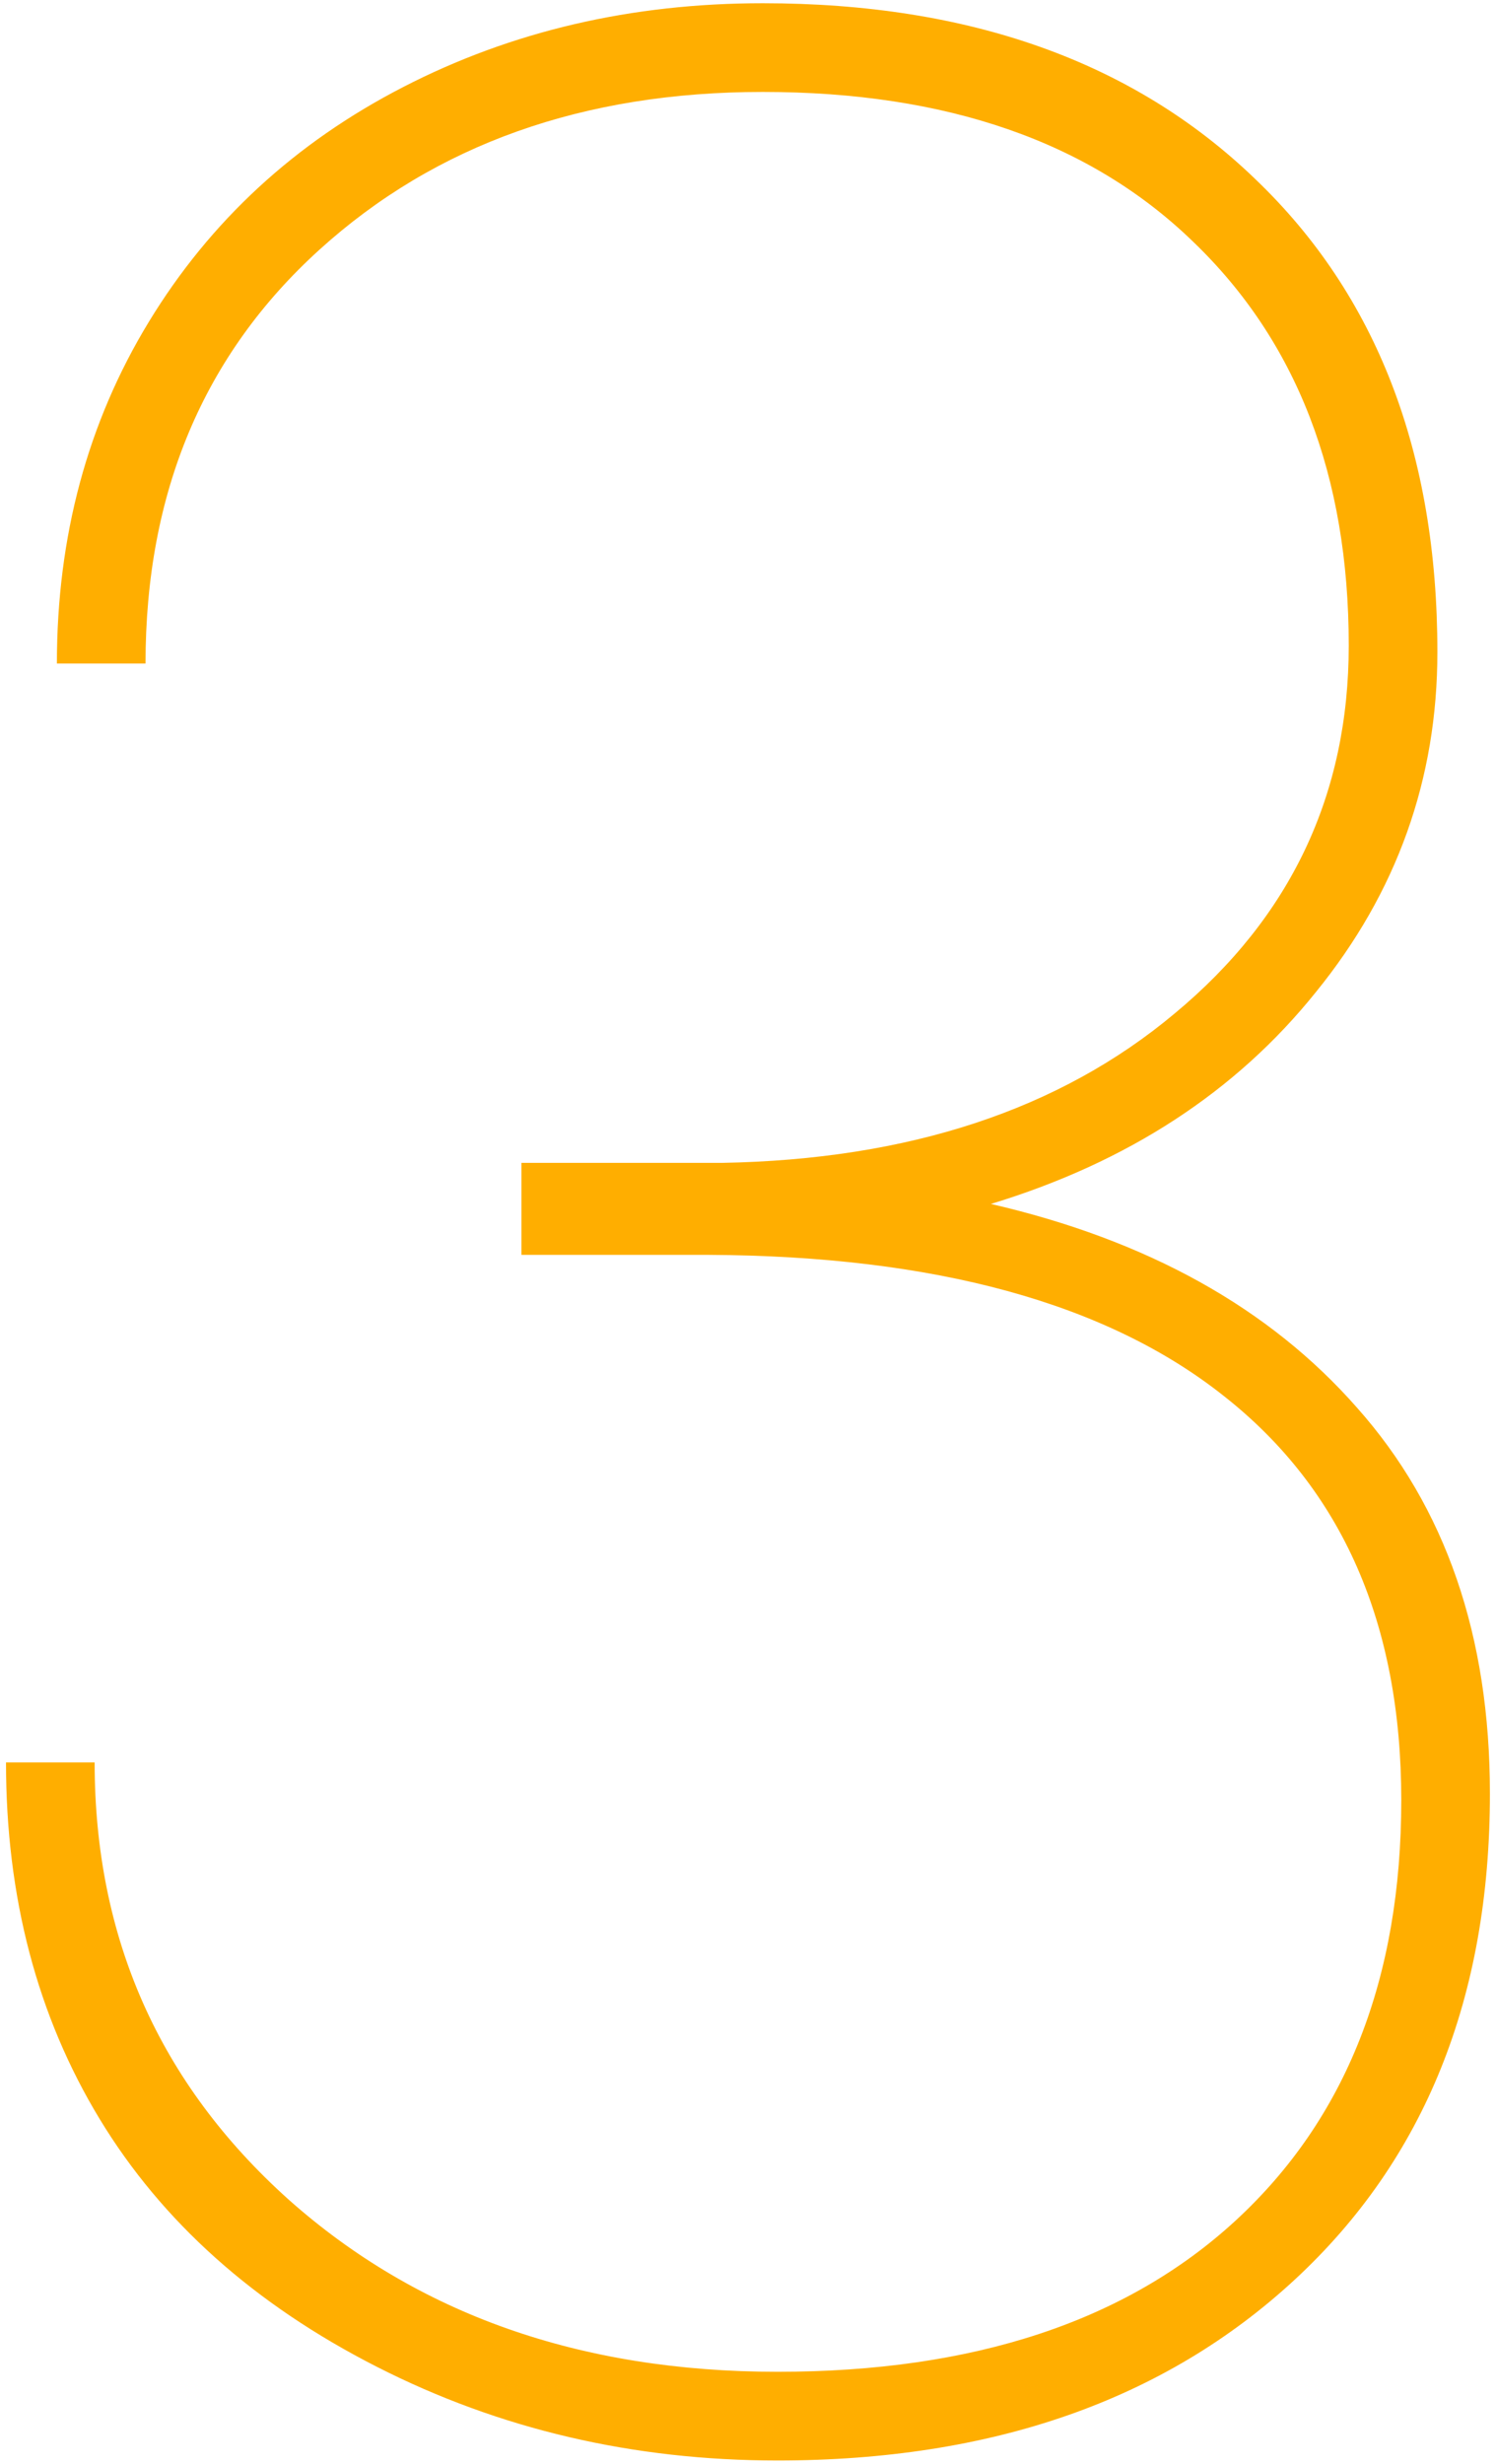 <?xml version="1.0" encoding="UTF-8"?> <svg xmlns="http://www.w3.org/2000/svg" width="178" height="293" viewBox="0 0 178 293" fill="none"> <path d="M62.042 138.275H85.87C108.136 137.885 126.104 131.96 139.776 120.502C153.578 109.044 160.479 94.46 160.479 76.752C160.479 56.57 154.295 40.554 141.925 28.705C129.685 16.856 112.628 10.932 90.753 10.932C69.399 10.932 51.821 17.182 38.019 29.682C24.216 42.182 17.315 58.588 17.315 78.9H6.769C6.769 63.796 10.414 50.255 17.706 38.275C24.998 26.296 35.089 16.986 47.98 10.346C60.87 3.705 75.128 0.385 90.753 0.385C115.362 0.385 134.894 7.351 149.347 21.283C163.8 35.085 171.026 53.835 171.026 77.533C171.026 92.637 166.209 106.114 156.573 117.963C147.068 129.812 134.177 138.21 117.901 143.158C136.521 147.455 151.039 155.528 161.456 167.377C172.003 179.226 177.276 194.525 177.276 213.275C177.276 237.494 169.529 256.765 154.034 271.088C138.539 285.411 118.032 292.572 92.511 292.572C75.323 292.572 59.438 288.861 44.855 281.439C30.271 274.018 19.269 264.187 11.847 251.947C4.425 239.708 0.714 225.58 0.714 209.564H11.261C11.261 230.398 18.943 247.715 34.308 261.518C49.672 275.189 69.073 282.025 92.511 282.025C115.818 282.025 133.982 276.036 147.003 264.057C160.154 251.947 166.729 235.281 166.729 214.057C166.729 193.093 159.698 177.077 145.636 166.01C131.703 154.942 111.261 149.343 84.308 149.213H62.042V138.275Z" fill="#FFAE00"></path> </svg> 
